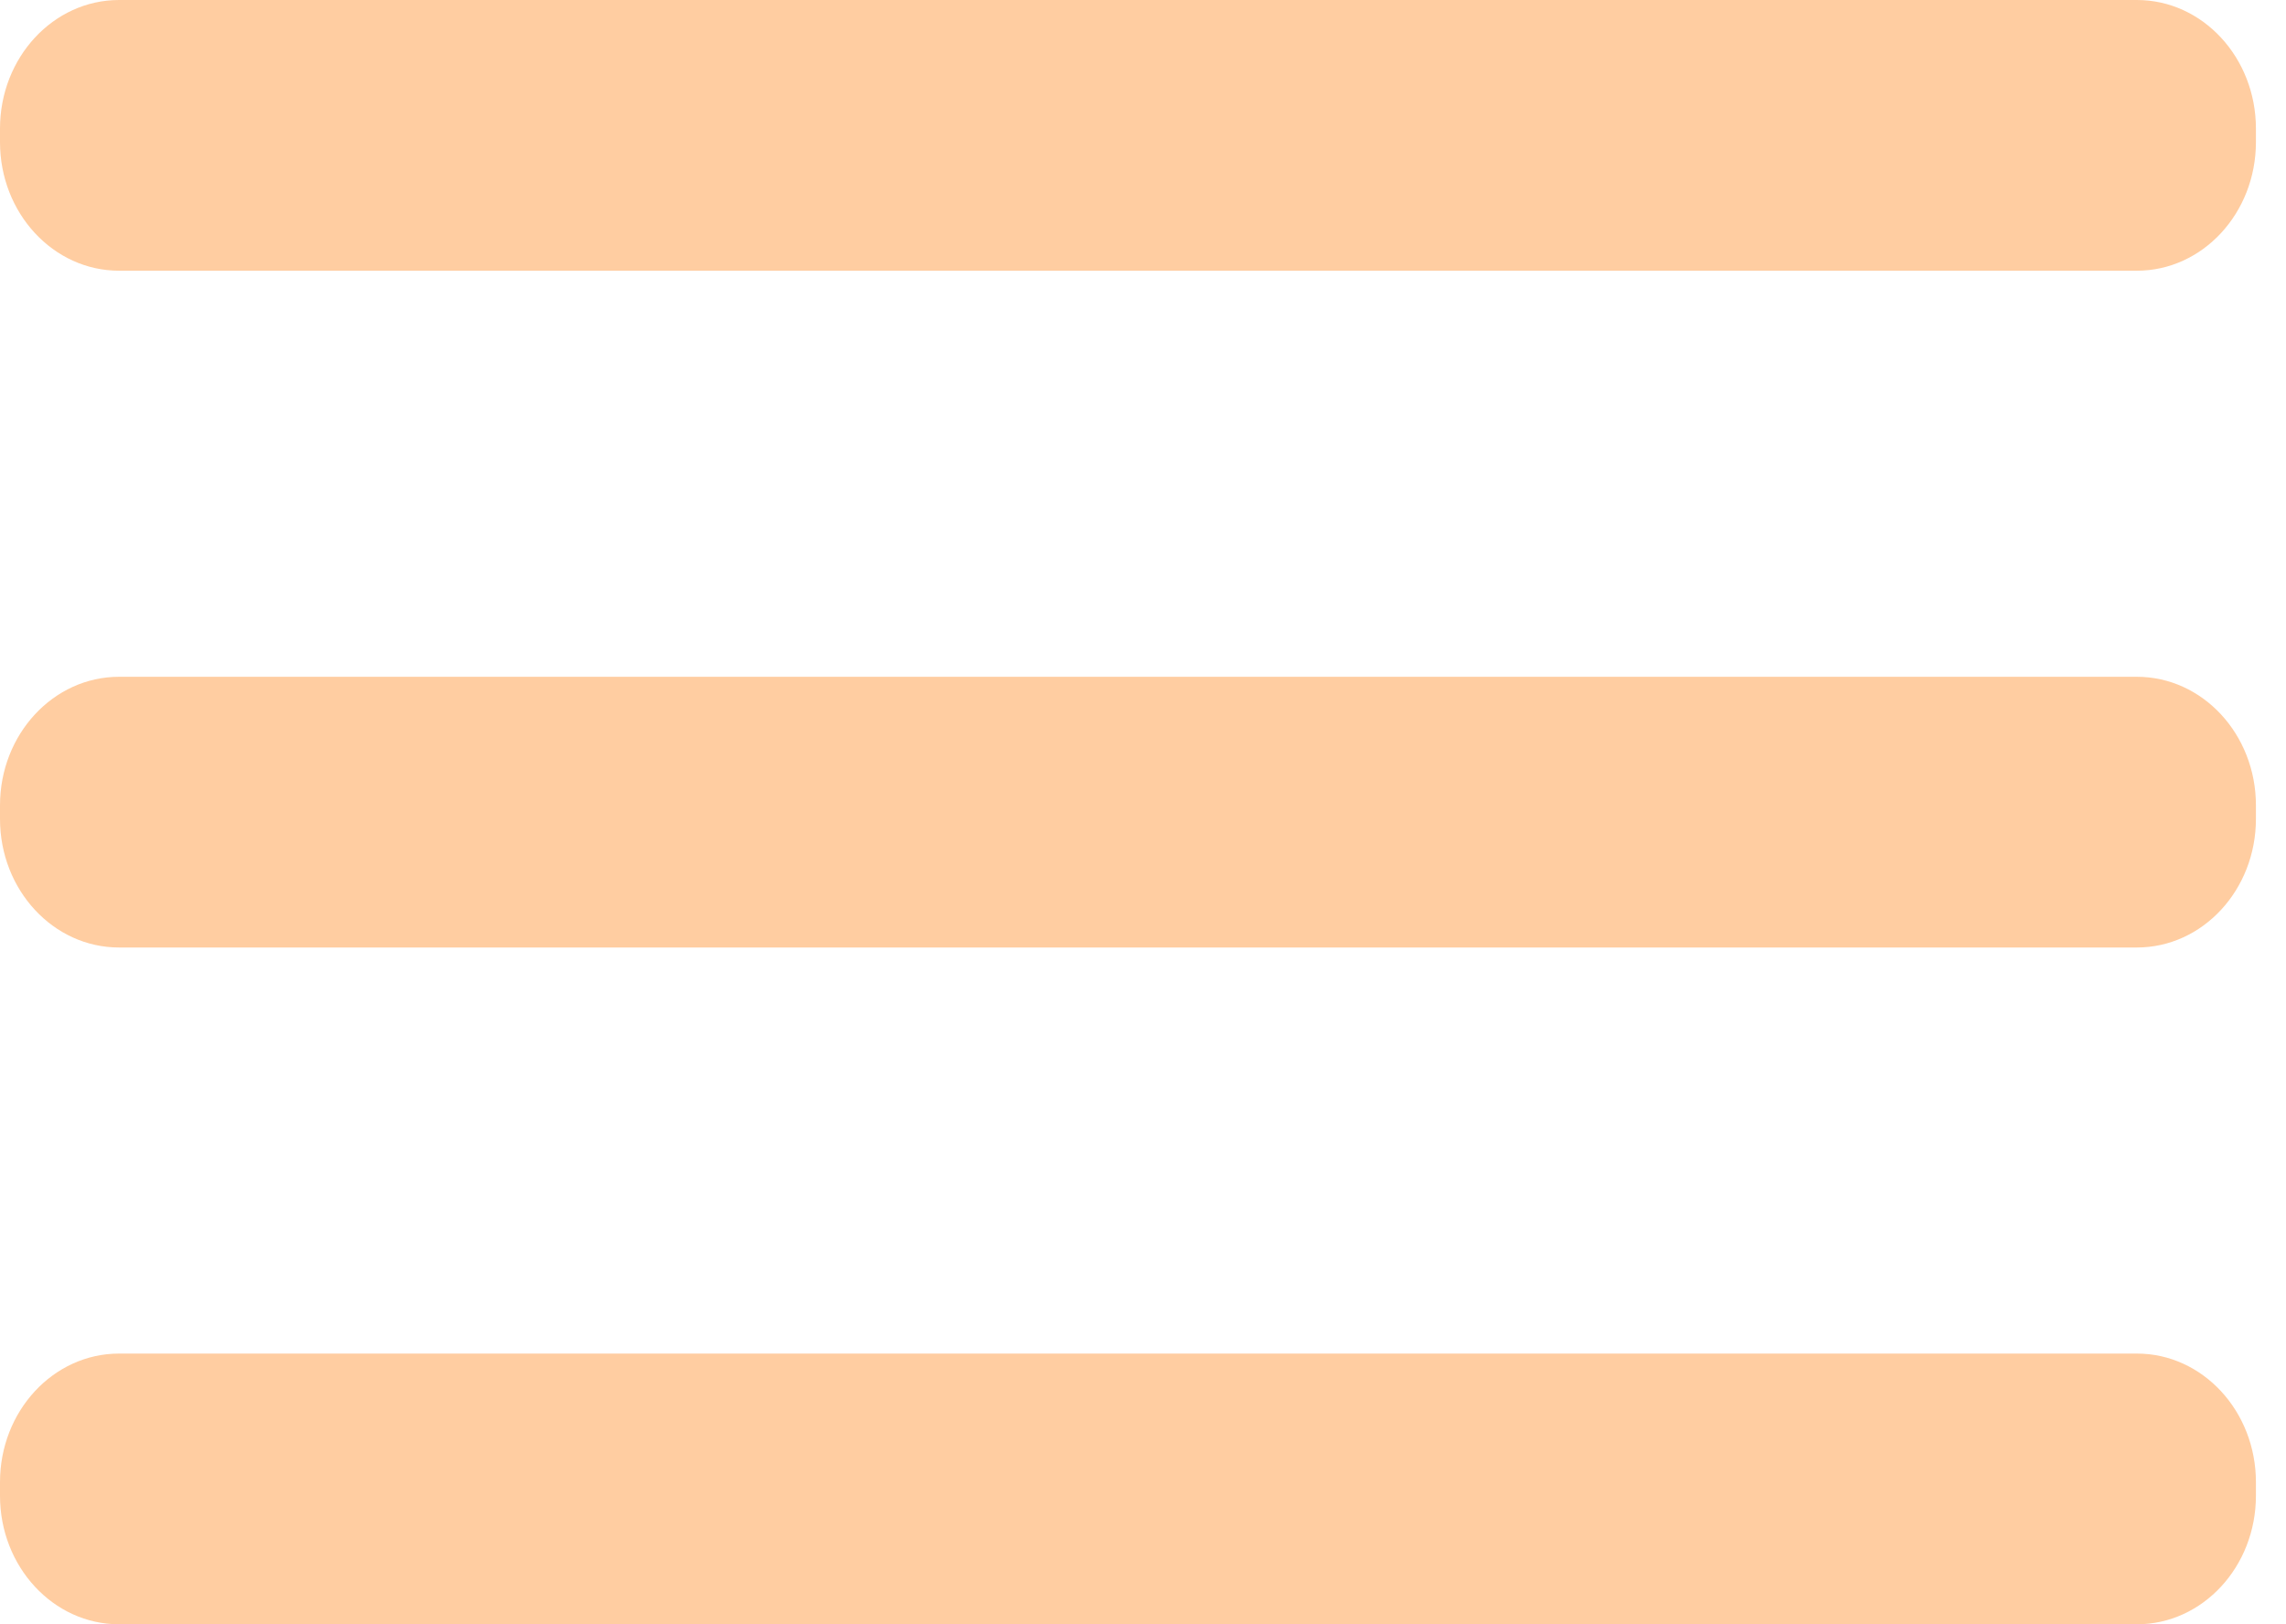 <svg width="38" height="27" viewBox="0 0 38 27" fill="none" xmlns="http://www.w3.org/2000/svg">
<path d="M35.521 11.25H1.979C0.886 11.25 0 12.207 0 13.387V13.613C0 14.793 0.886 15.75 1.979 15.75H35.521C36.614 15.75 37.5 14.793 37.5 13.613V13.387C37.5 12.207 36.614 11.25 35.521 11.25Z" fill="#FFCDA1"/>
<path d="M35.521 22.5H1.979C0.886 22.5 0 23.457 0 24.637V24.863C0 26.043 0.886 27 1.979 27H35.521C36.614 27 37.5 26.043 37.5 24.863V24.637C37.5 23.457 36.614 22.5 35.521 22.5Z" fill="#FFCDA1"/>
<path d="M35.521 0H1.979C0.886 0 0 0.957 0 2.138V2.362C0 3.543 0.886 4.5 1.979 4.5H35.521C36.614 4.5 37.5 3.543 37.5 2.362V2.138C37.5 0.957 36.614 0 35.521 0Z" fill="#FFCDA1"/>
</svg>
